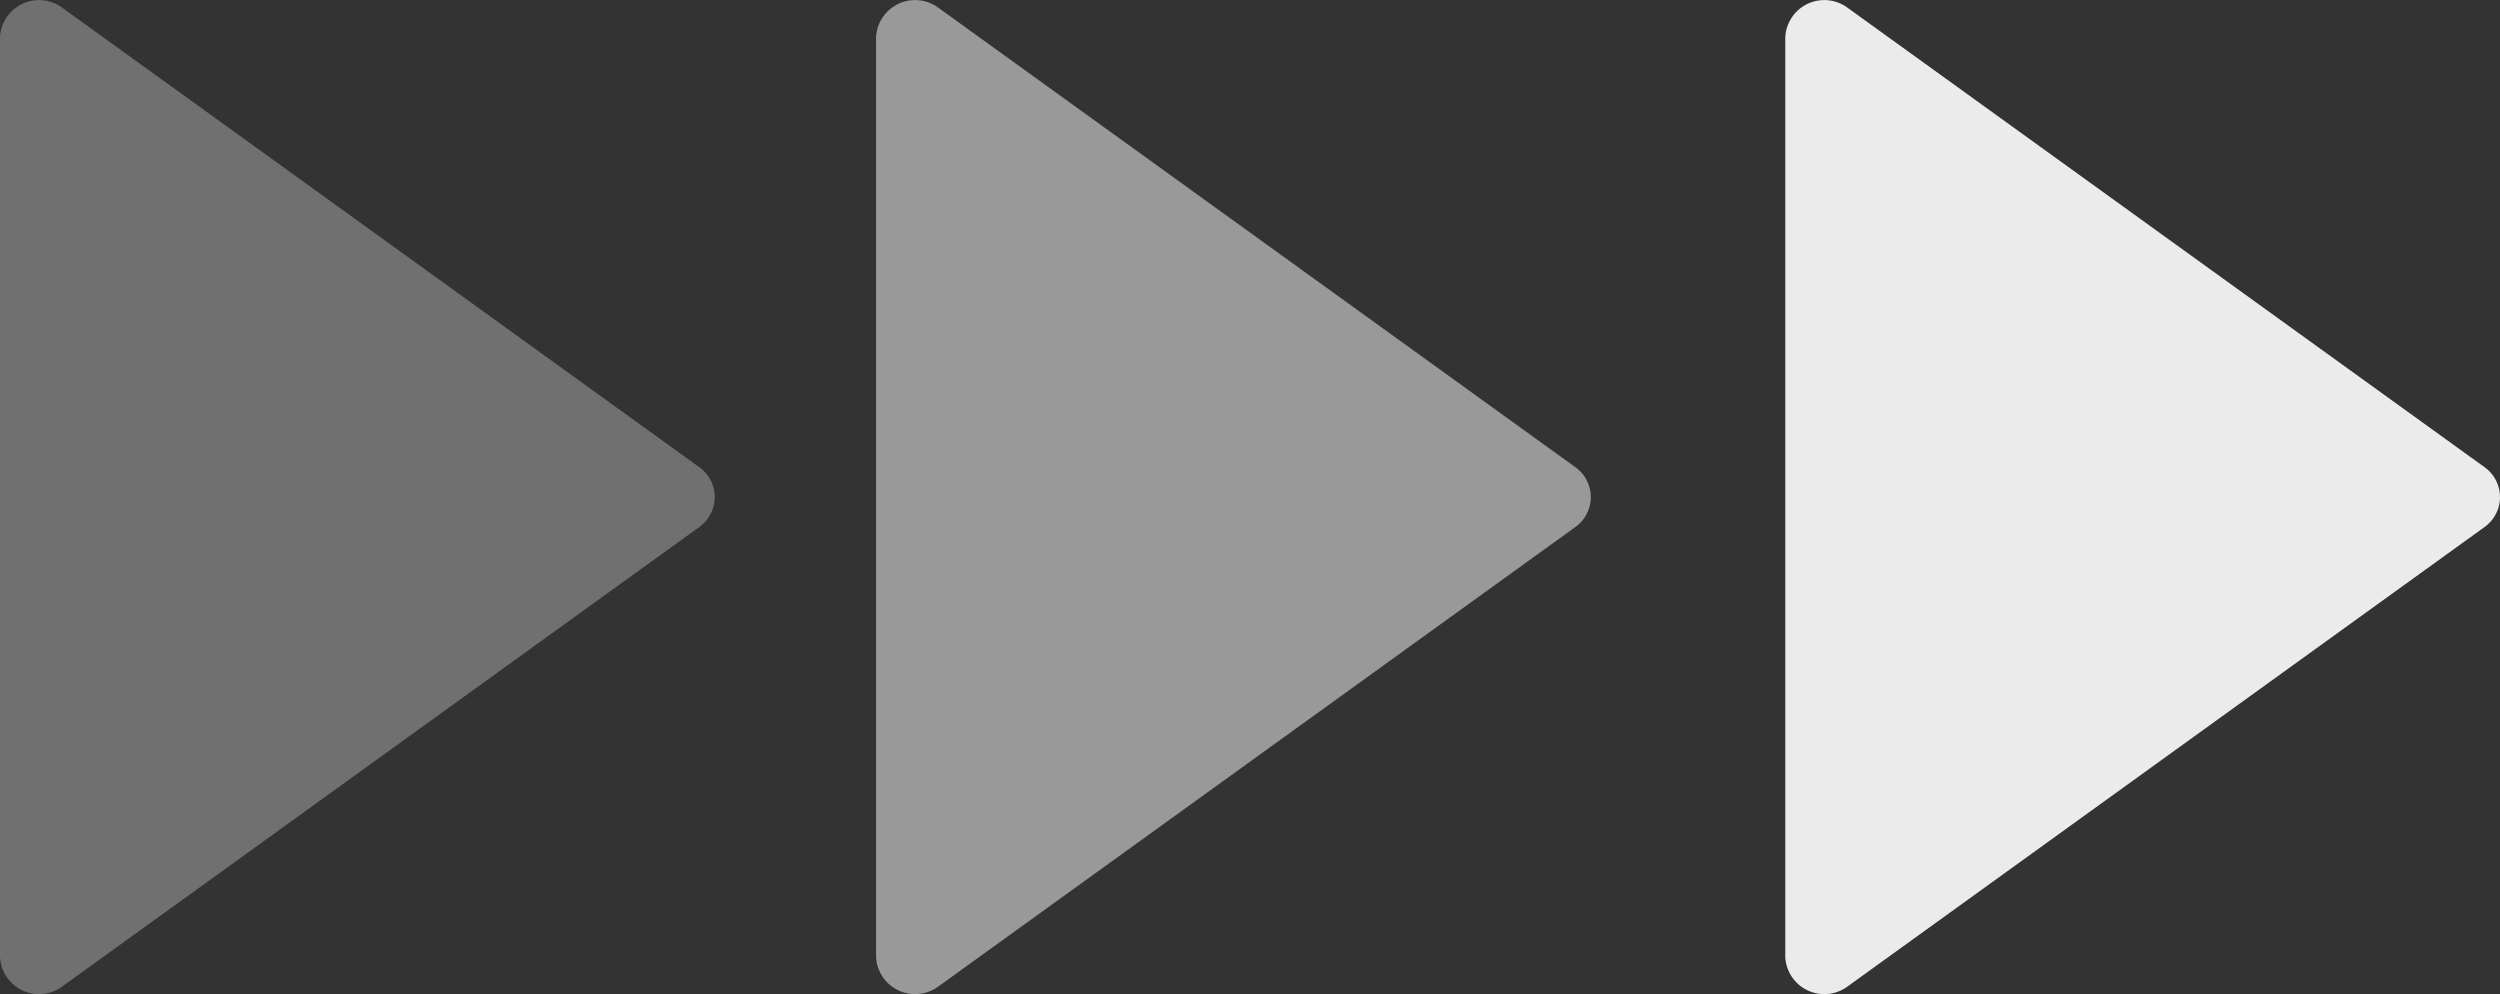 <?xml version="1.0" encoding="UTF-8"?> <svg xmlns="http://www.w3.org/2000/svg" xmlns:xlink="http://www.w3.org/1999/xlink" width="57.581" height="22.899" viewBox="0 0 57.581 22.899"><rect x="0" y="0" width="57.581" height="22.899" fill="#333333" stroke="none"/><defs><clipPath id="clip-path"><rect id="Rectángulo_683" data-name="Rectángulo 683" width="22.899" height="16.463" fill="#fff"></rect></clipPath></defs><g id="Triangulitos_blancos" data-name="Triangulitos blancos" transform="translate(-41.548 -2529.924)" style="isolation: isolate"><g id="Grupo_928" data-name="Grupo 928" transform="translate(99.129 2529.924) rotate(90)" opacity="0.9"><g id="Grupo_910" data-name="Grupo 910" clip-path="url(#clip-path)"><path id="Trazado_1192" data-name="Trazado 1192" d="M10.758.359.174,15.035a.9.9,0,0,0,.691,1.427h21.17a.9.9,0,0,0,.691-1.427L12.141.359a.846.846,0,0,0-1.383,0L.173,15.035a.9.9,0,0,0,.691,1.427H22.035a.9.9,0,0,0,.691-1.427L12.141.359a.846.846,0,0,0-1.383,0" transform="translate(0 0)" fill="#fff"></path></g></g><g id="Grupo_927" data-name="Grupo 927" transform="translate(78.188 2529.924) rotate(90)" opacity="0.5"><g id="Grupo_910-2" data-name="Grupo 910" transform="translate(0 0)" clip-path="url(#clip-path)"><path id="Trazado_1192-2" data-name="Trazado 1192" d="M10.758.359.174,15.035a.9.9,0,0,0,.691,1.427h21.17a.9.9,0,0,0,.691-1.427L12.141.359a.846.846,0,0,0-1.383,0L.173,15.035a.9.9,0,0,0,.691,1.427H22.035a.9.9,0,0,0,.691-1.427L12.141.359a.846.846,0,0,0-1.383,0" transform="translate(0 0)" fill="#fff"></path></g></g><g id="Grupo_926" data-name="Grupo 926" transform="translate(58.01 2529.924) rotate(90)" opacity="0.3"><g id="Grupo_910-3" data-name="Grupo 910" transform="translate(0 0)" clip-path="url(#clip-path)"><path id="Trazado_1192-3" data-name="Trazado 1192" d="M10.758.359.174,15.035a.9.9,0,0,0,.691,1.427h21.17a.9.9,0,0,0,.691-1.427L12.141.359a.846.846,0,0,0-1.383,0L.173,15.035a.9.9,0,0,0,.691,1.427H22.035a.9.9,0,0,0,.691-1.427L12.141.359a.846.846,0,0,0-1.383,0" transform="translate(0 0)" fill="#fff"></path></g></g></g></svg> 
